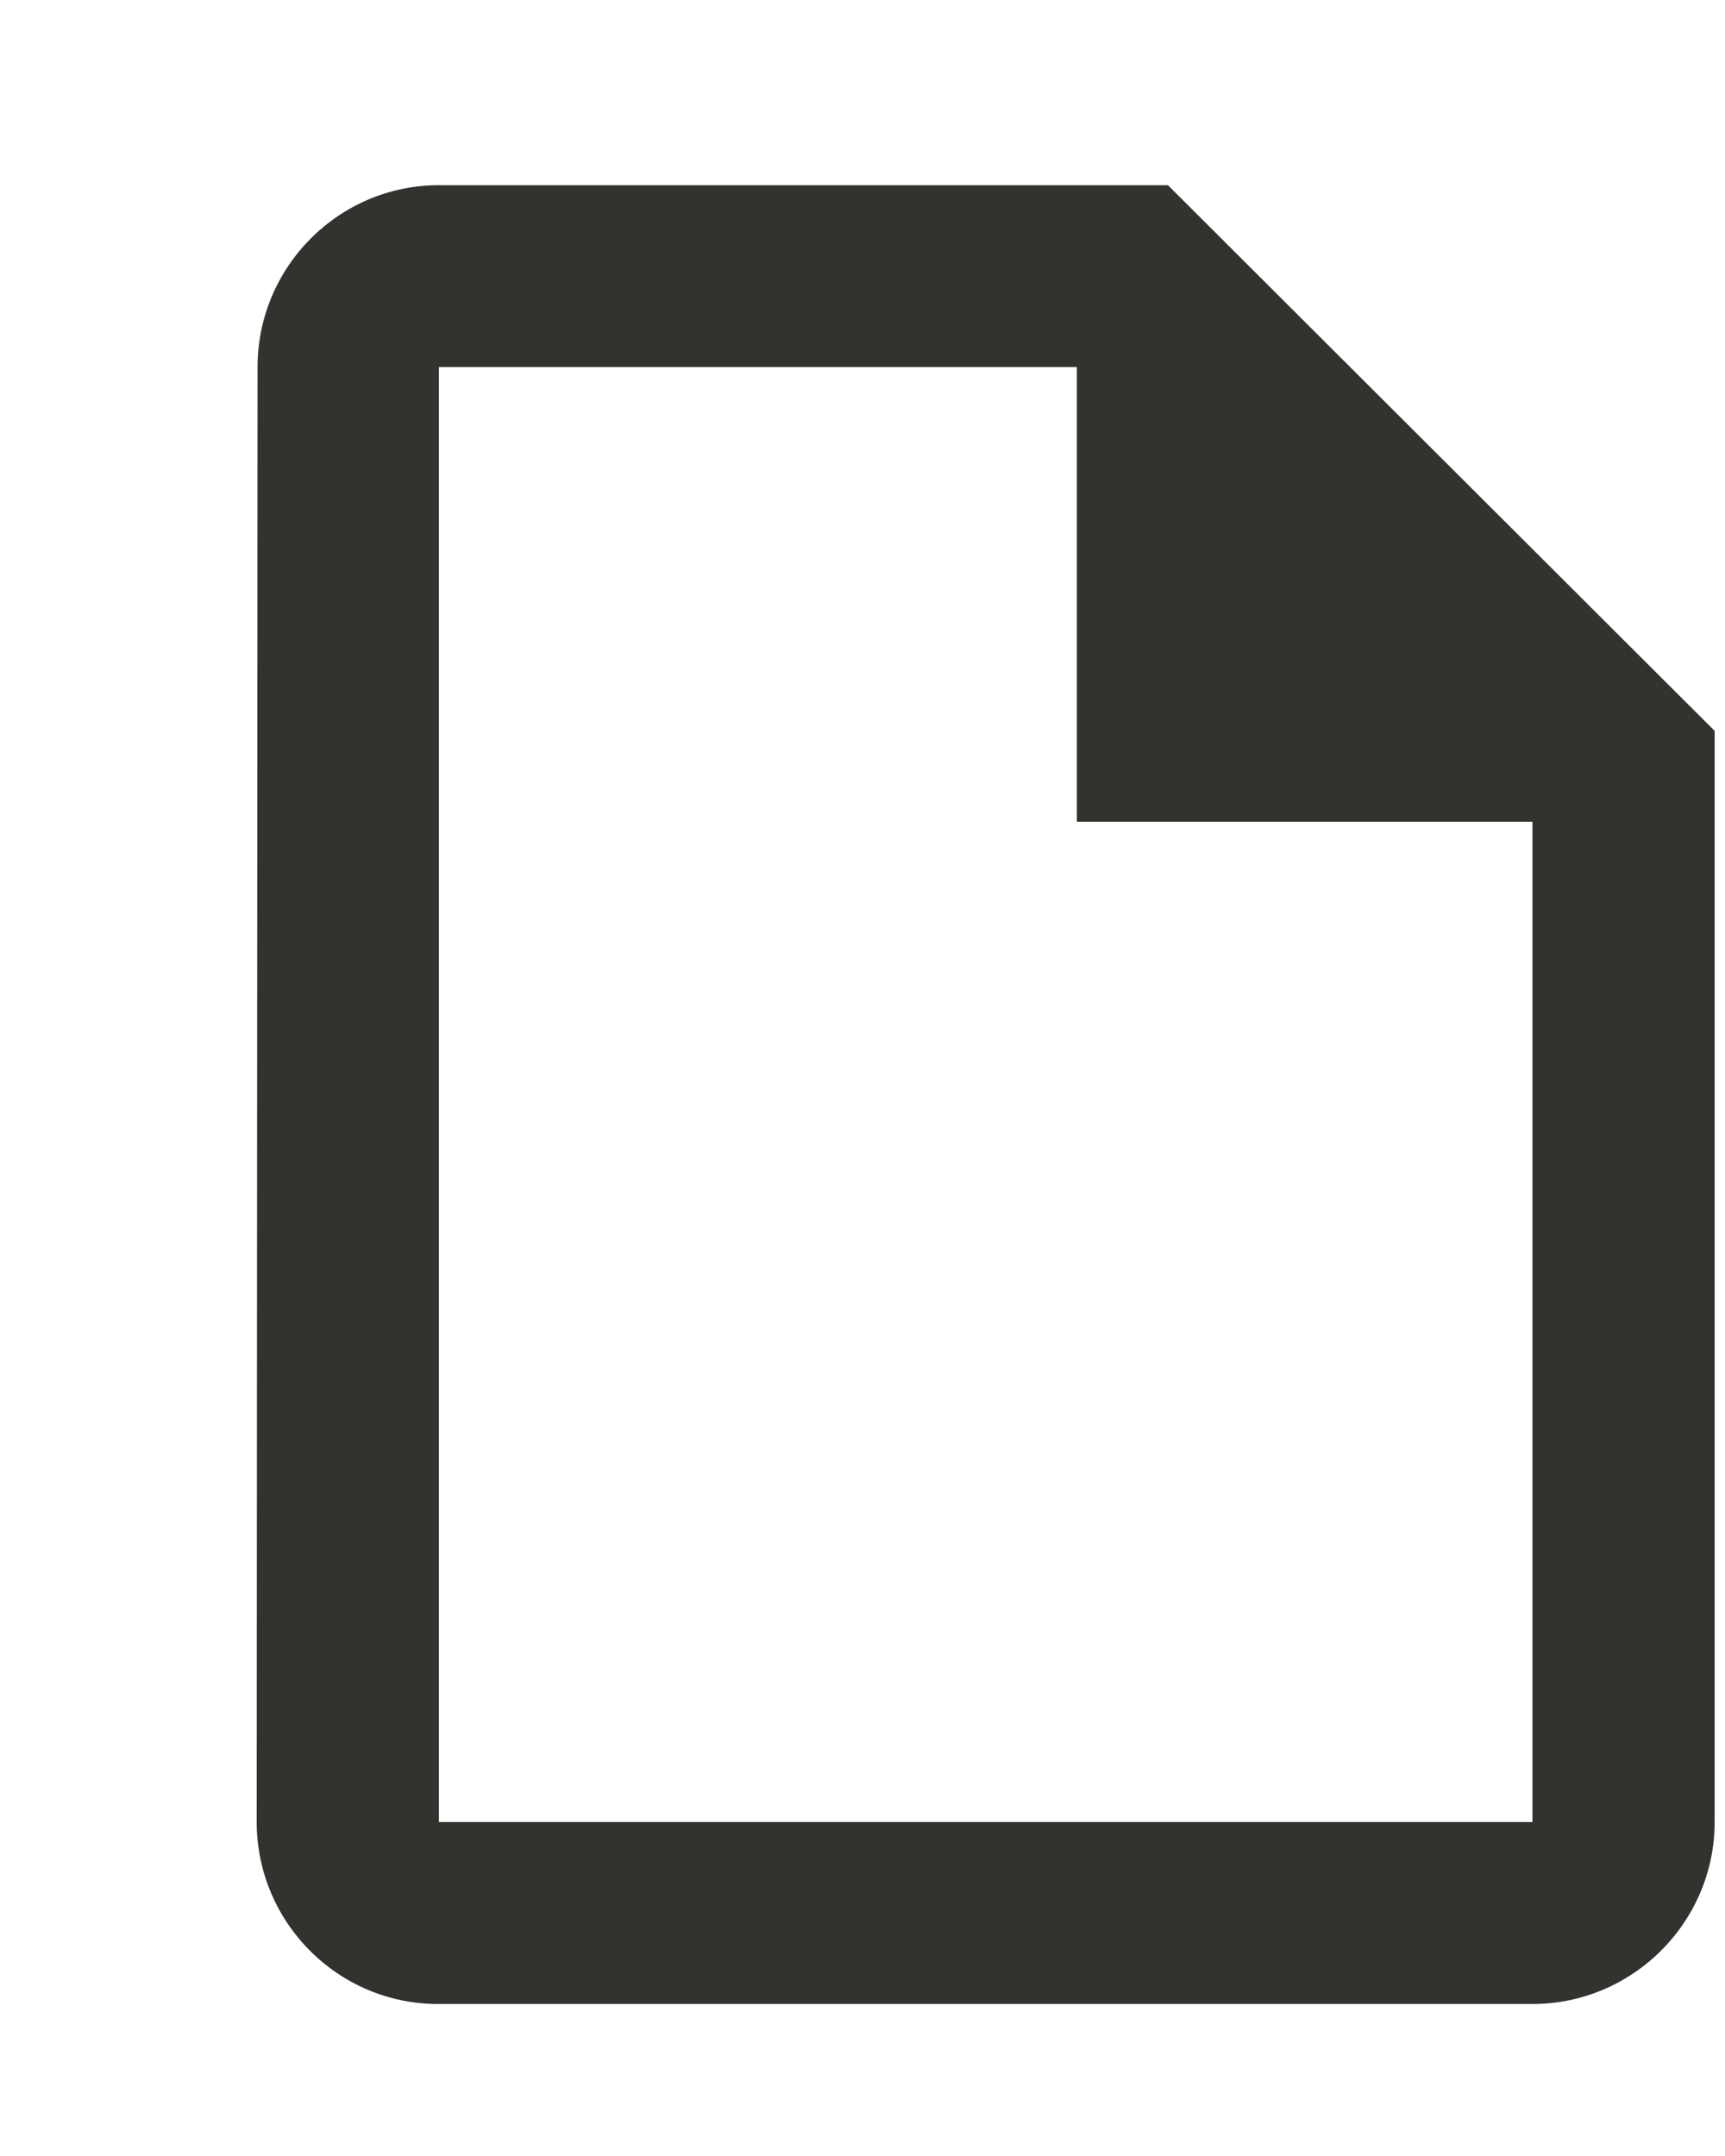 <?xml version="1.0" encoding="utf-8"?>
<svg xmlns="http://www.w3.org/2000/svg" width="16" height="20" viewBox="0 0 16 20" fill="none">
<path d="M10.833 1.718H4.071C3.142 1.718 2.389 2.477 2.389 3.405L2.381 16.902C2.381 17.83 3.133 18.59 4.063 18.59H14.214C15.144 18.59 15.904 17.83 15.904 16.902V6.78L10.833 1.718ZM4.071 16.902V3.405H9.988V7.623H14.214V16.902H4.071Z" fill="#32322E"/>
</svg>